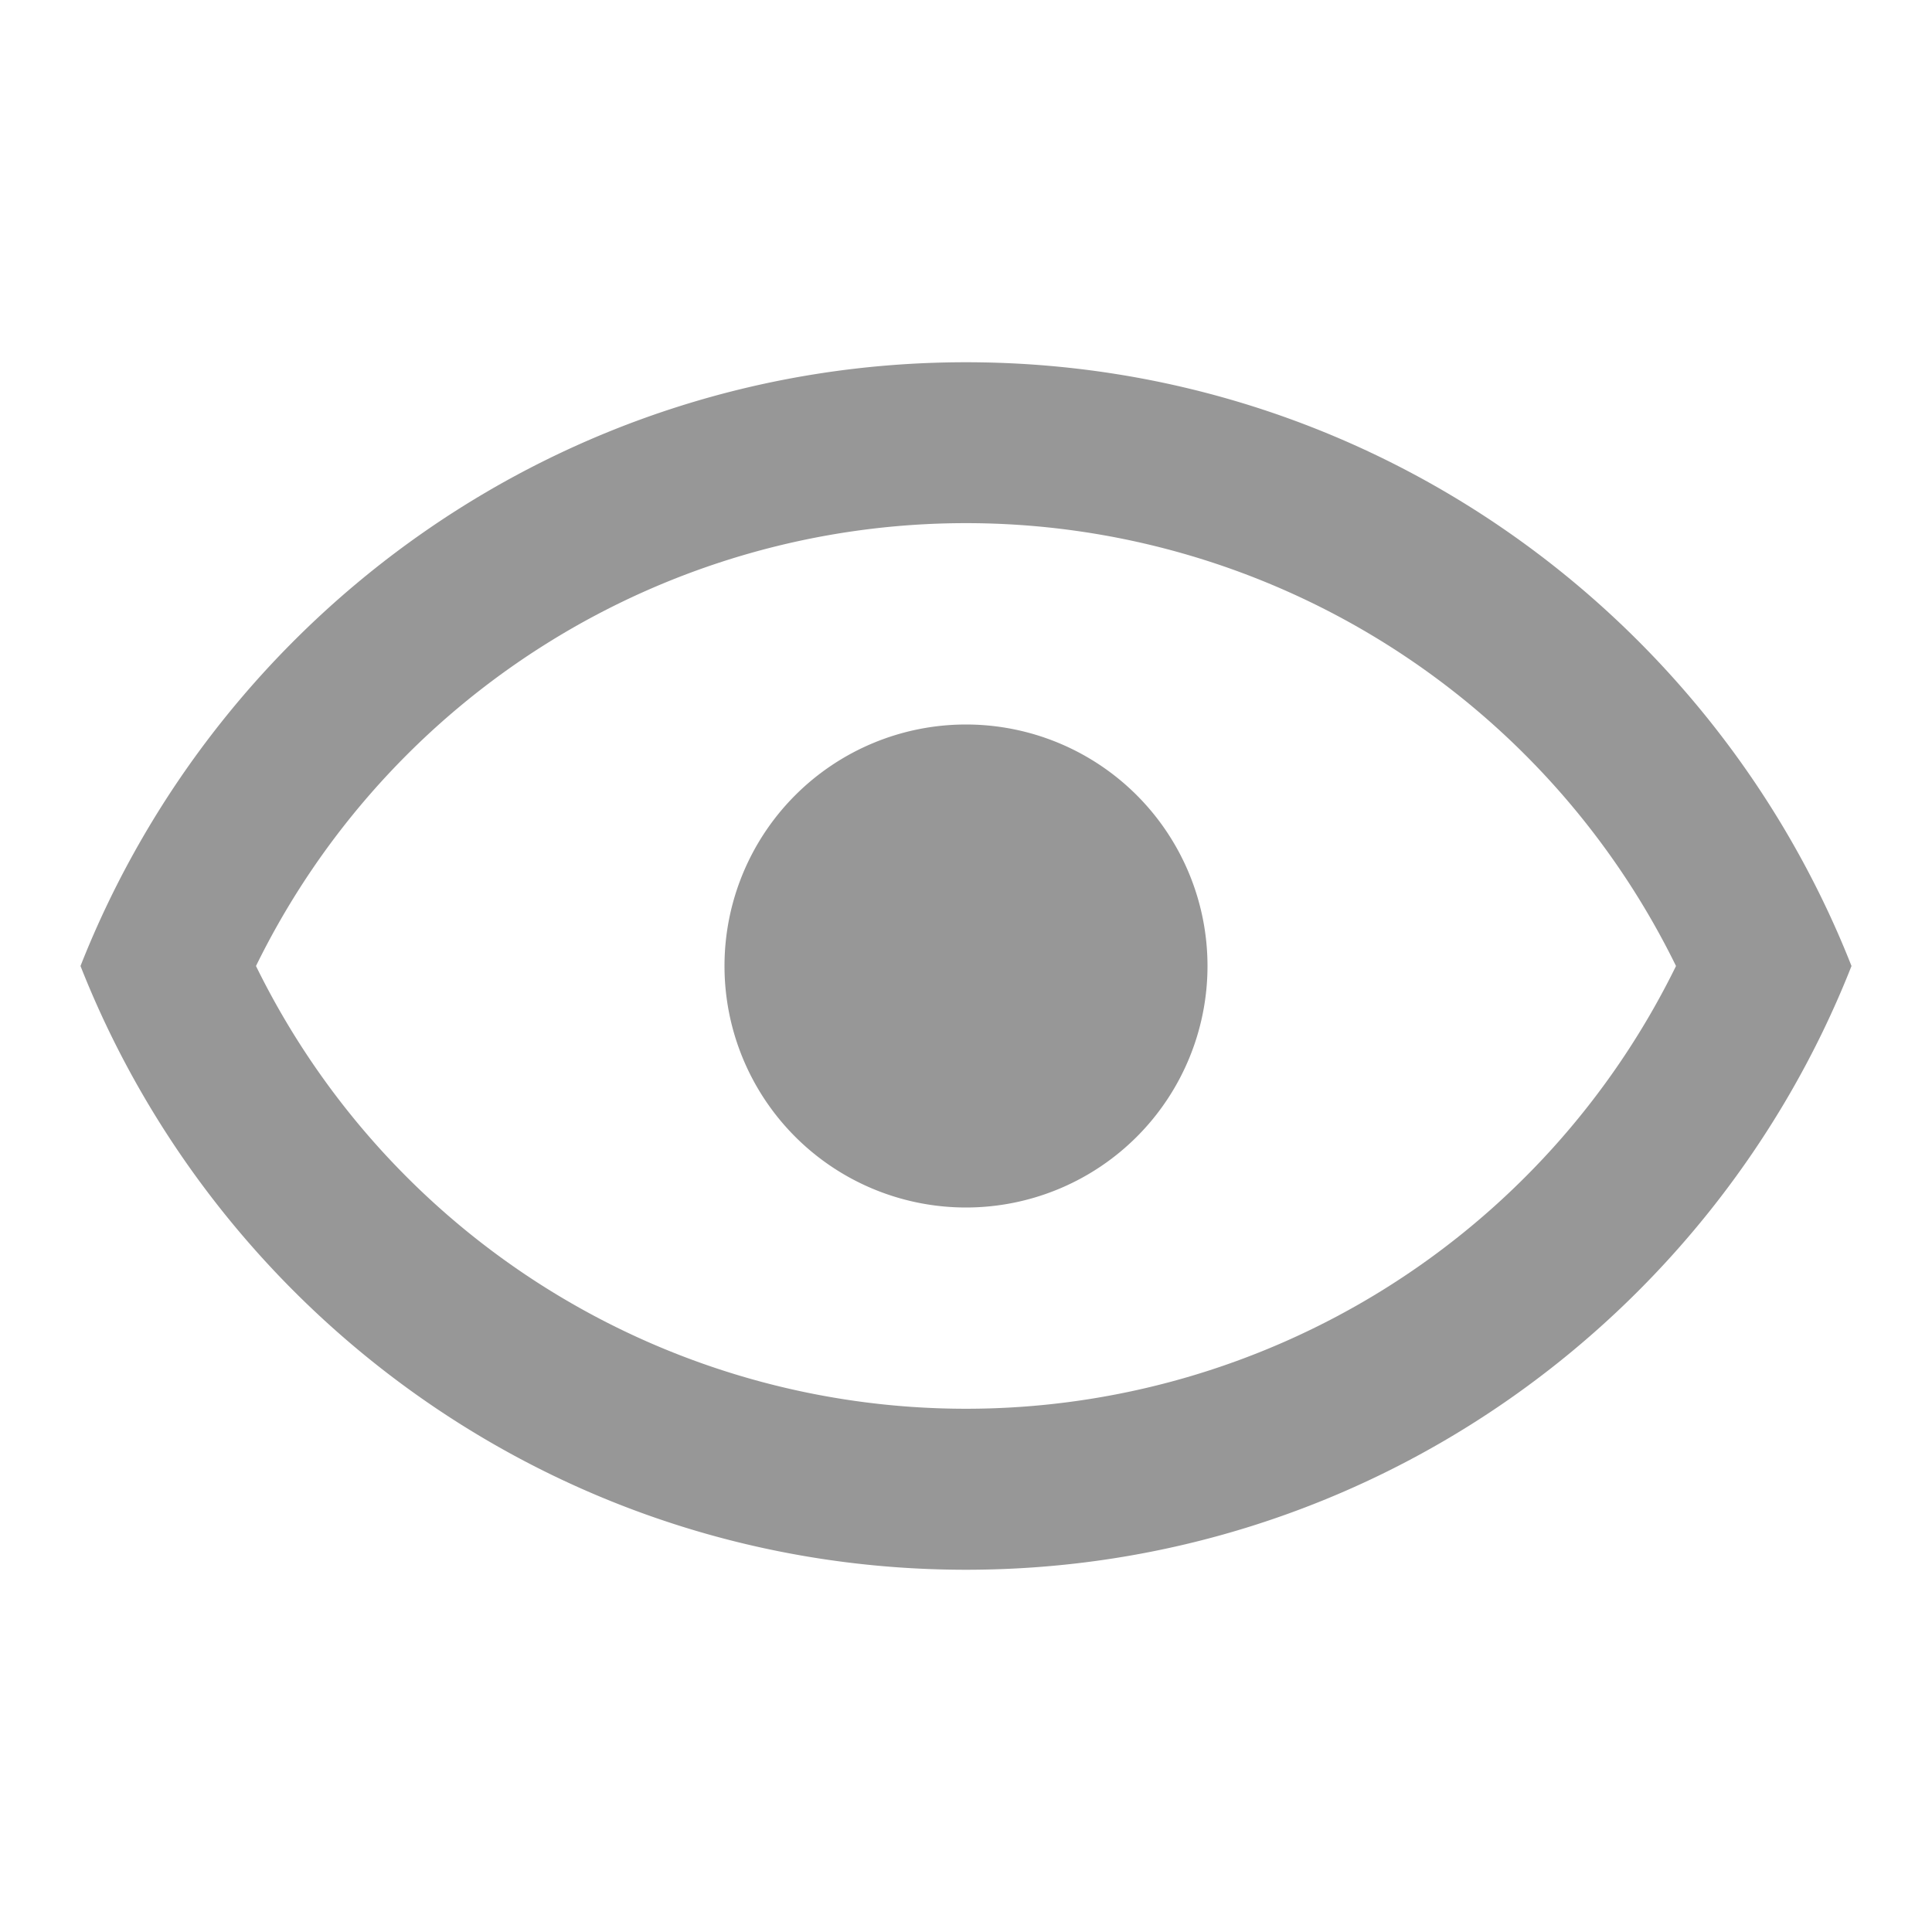 <svg width="24" height="24" fill="none" xmlns="http://www.w3.org/2000/svg"><path d="M12 9a3 3 0 110 6 3 3 0 010-6zm0-4.5c5 0 9.27 3.11 11 7.5-1.73 4.39-6 7.5-11 7.5S2.73 16.39 1 12c1.73-4.39 6-7.5 11-7.5zM3.18 12a9.822 9.822 0 0017.64 0 9.821 9.821 0 00-17.64 0z" fill="#979797"/></svg>